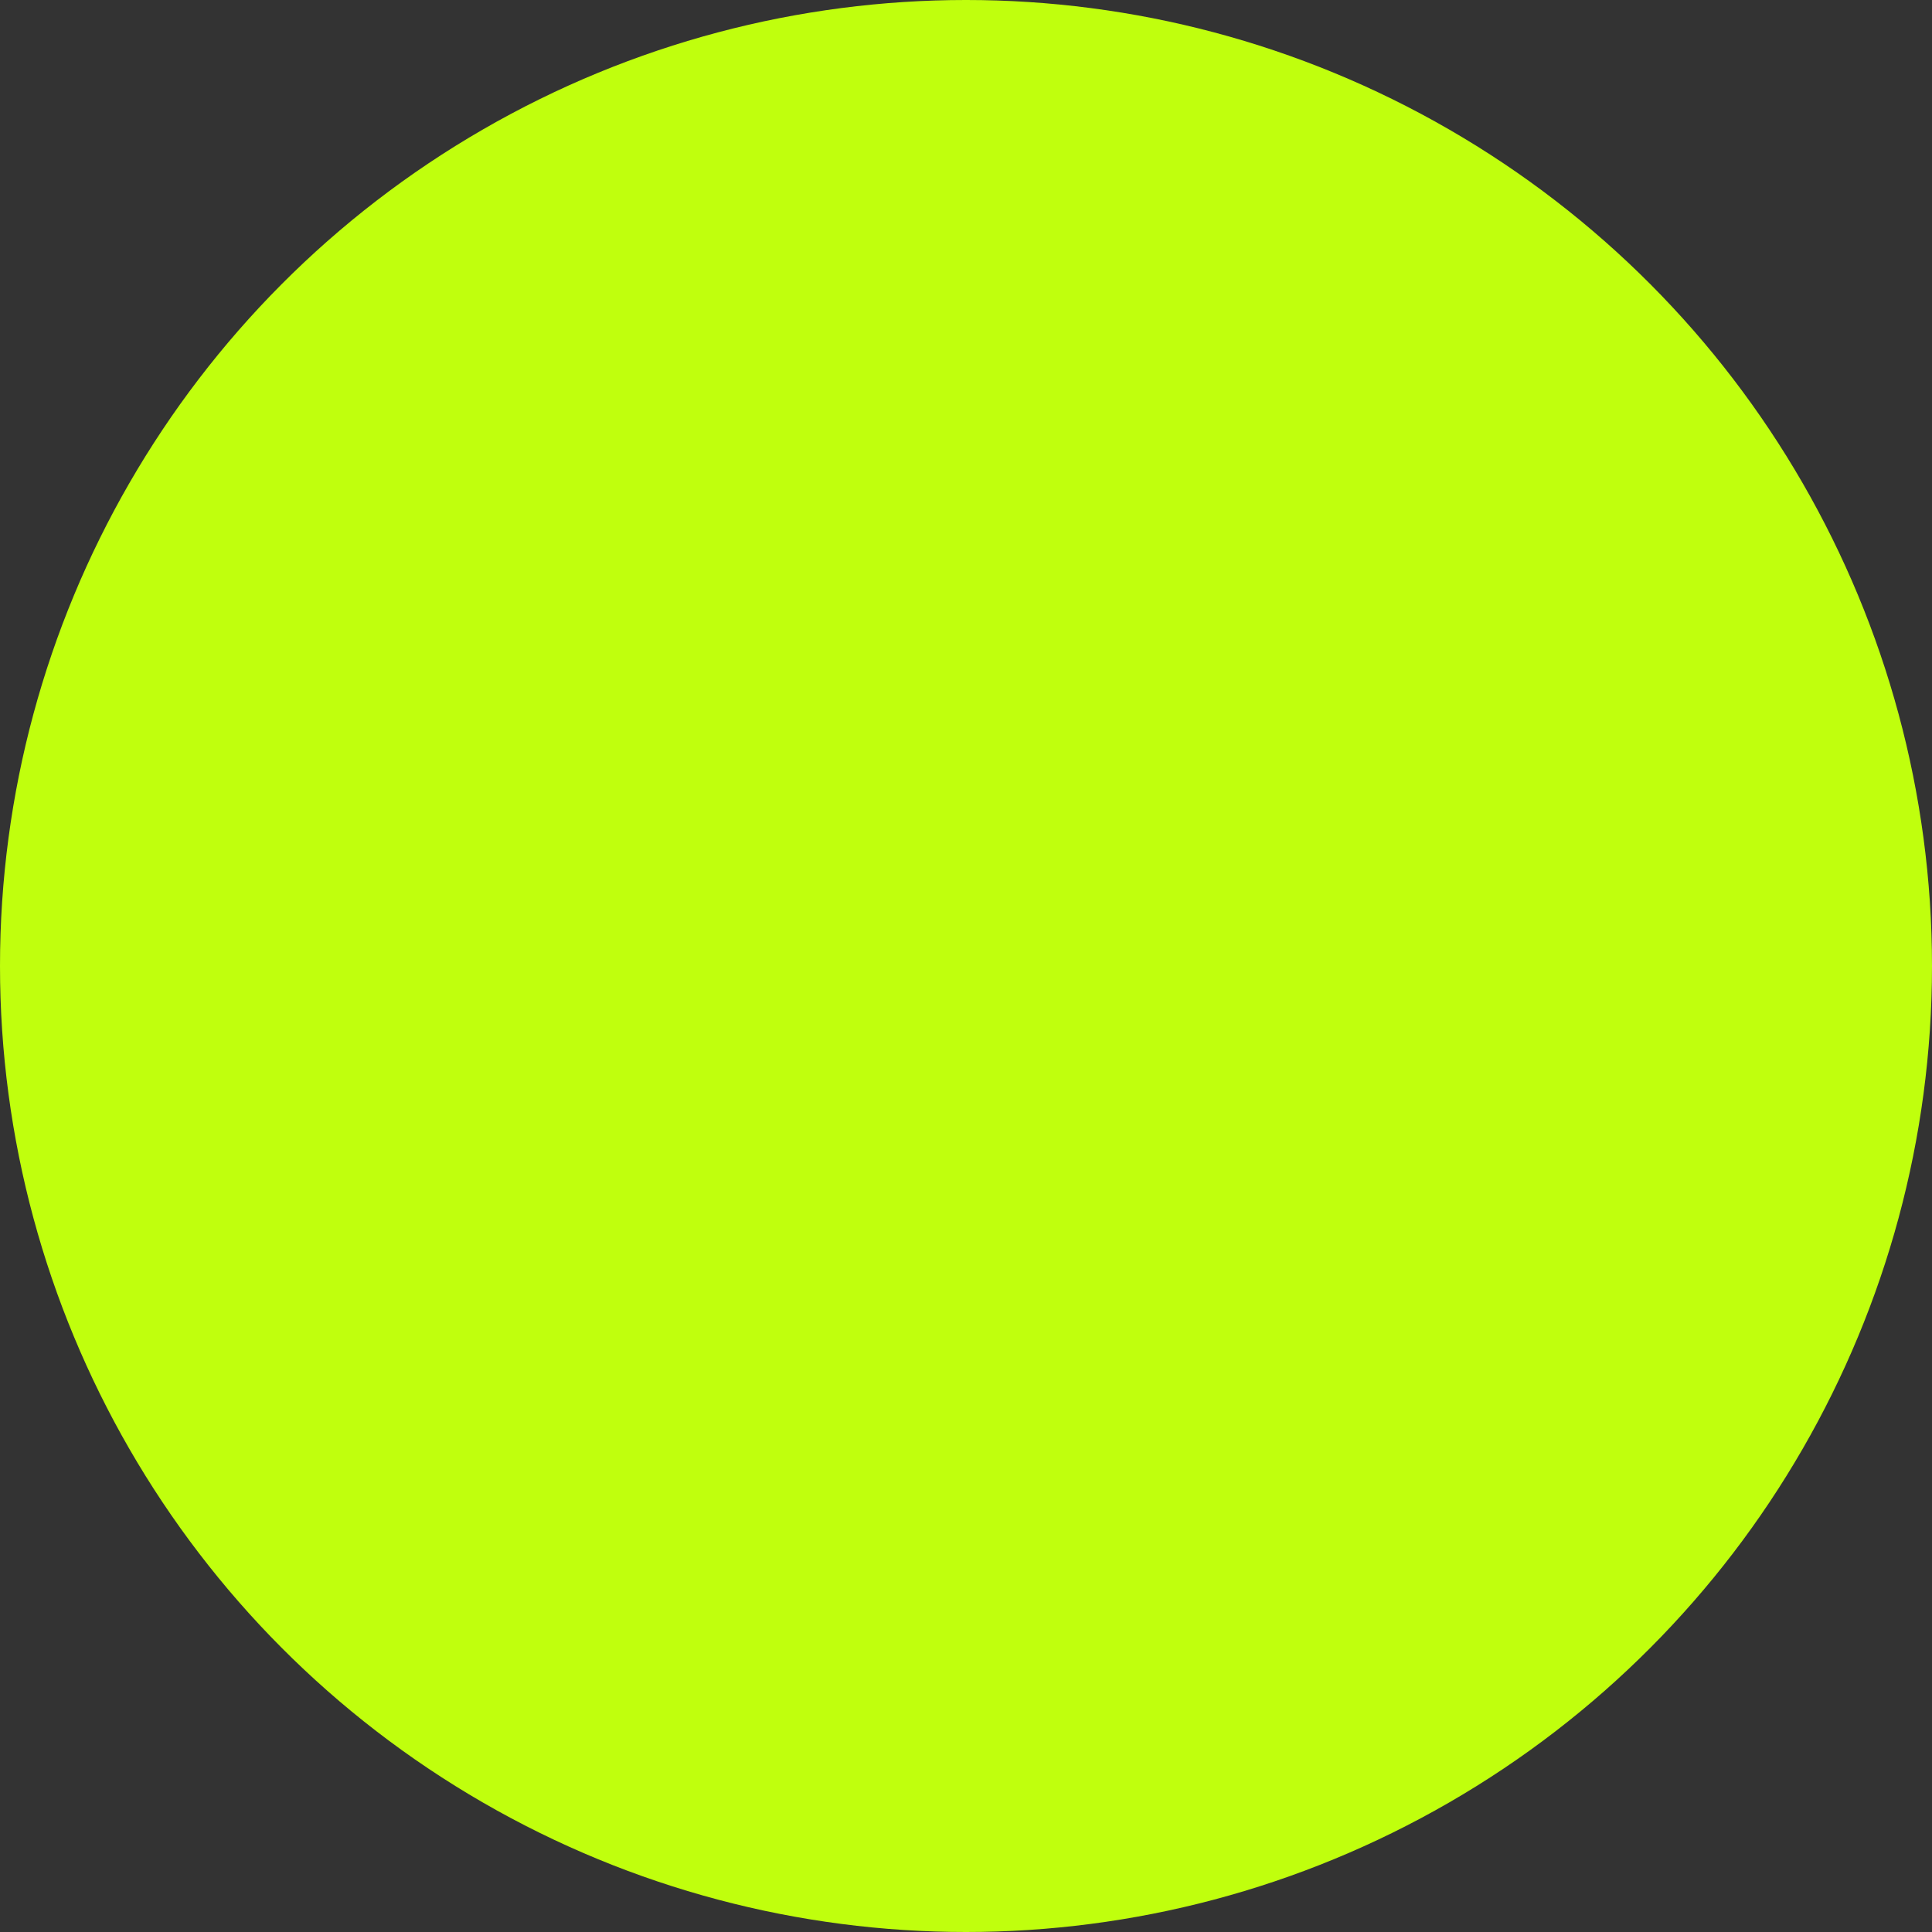 <?xml version="1.0" encoding="UTF-8"?> <svg xmlns="http://www.w3.org/2000/svg" viewBox="1914.5 2414.5 171 171" width="171" height="171"><rect x="1914.5" y="2414.5" width="171" height="171" fill="#333333" stroke="none"/><ellipse color="rgb(51, 51, 51)" fill="#c0ff0d" cx="2000" cy="2500" r="85.5" id="tSvgb260b35a96" fill-opacity="1" stroke="none" stroke-opacity="1" rx="85.5" ry="85.5" style="transform: rotate(0deg);"></ellipse><defs> </defs></svg> 